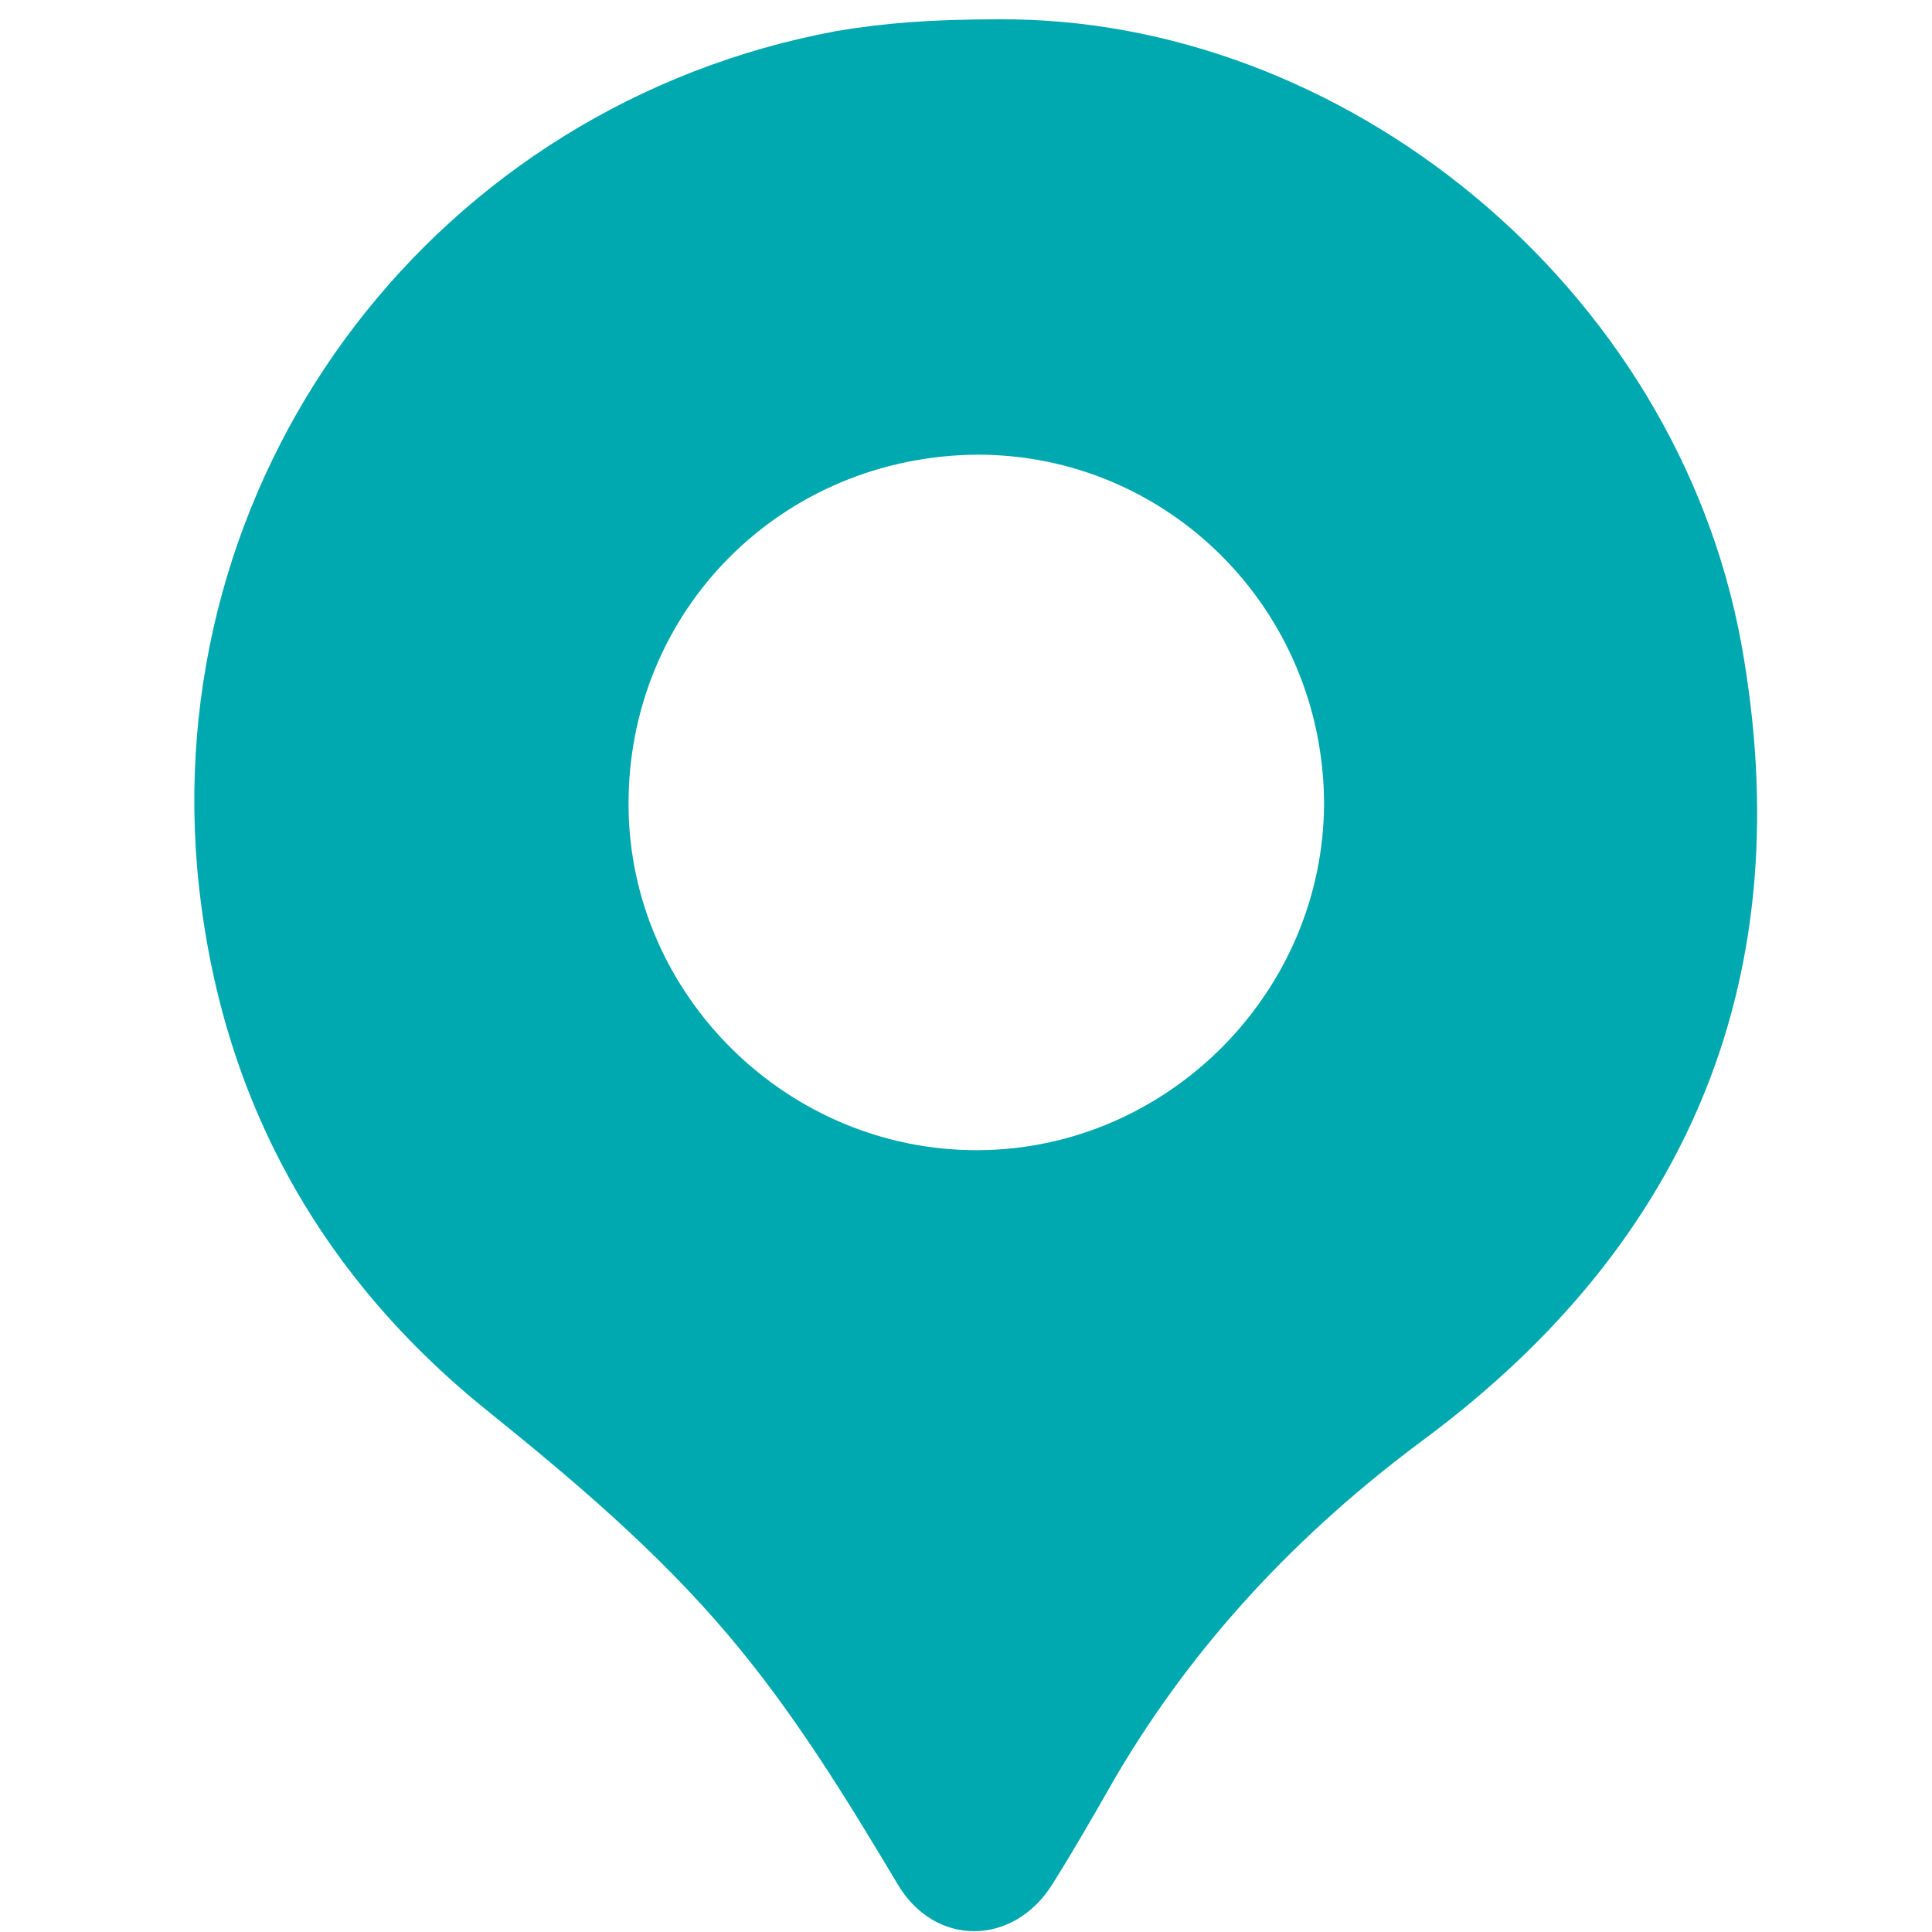 <?xml version="1.0" encoding="utf-8"?>
<!-- Generator: Adobe Illustrator 23.0.0, SVG Export Plug-In . SVG Version: 6.00 Build 0)  -->
<svg version="1.1" id="Layer_1" xmlns="http://www.w3.org/2000/svg" xmlns:xlink="http://www.w3.org/1999/xlink" x="0px" y="0px"
	 viewBox="0 0 150 150" style="enable-background:new 0 0 150 150;" xml:space="preserve">
<style type="text/css">
	.st0{display:none;fill:#FEFEFE;}
	.st1{fill:#00A8AF;}
</style>
<path class="st0" d="M75.8,267.8c-63,0-126,0-189,0.1c-2.4,0-3.2-0.3-3.2-3c0.1-126.1,0.1-252.2,0-378.3c0-2.4,0.6-2.8,2.9-2.8
	c126.1,0.1,252.2,0.1,378.3,0c2.8,0,2.9,0.9,2.9,3.2c-0.1,126-0.1,251.9,0,377.9c0,2.6-0.6,3-3.1,3
	C201.7,267.7,138.8,267.8,75.8,267.8z"/>
<path class="st1" d="M135.2,50c-5.1-27.9-31-48.7-57.7-48.5c-5.3,0-8.9,0.3-12.5,0.9C34.1,8.1,12.7,36,15.3,67.3
	c1.5,17.2,9.1,31.4,22.5,42.2c6.7,5.4,13.2,10.9,18.7,17.4c5.1,6,9.2,12.7,13.2,19.4c2.9,4.9,9,4.8,12,0c1.7-2.7,3.3-5.5,4.9-8.3
	c6.1-10.4,14.2-19,23.9-26.2C131.4,96.3,139.8,75.5,135.2,50z M76,89.3c-14.8,0.1-27.1-12-27.2-26.7c-0.1-15.2,11.9-27.2,27.1-27.3
	c14.8,0,26.8,12,26.9,27C102.8,77,90.7,89.2,76,89.3z"/>
</svg>
